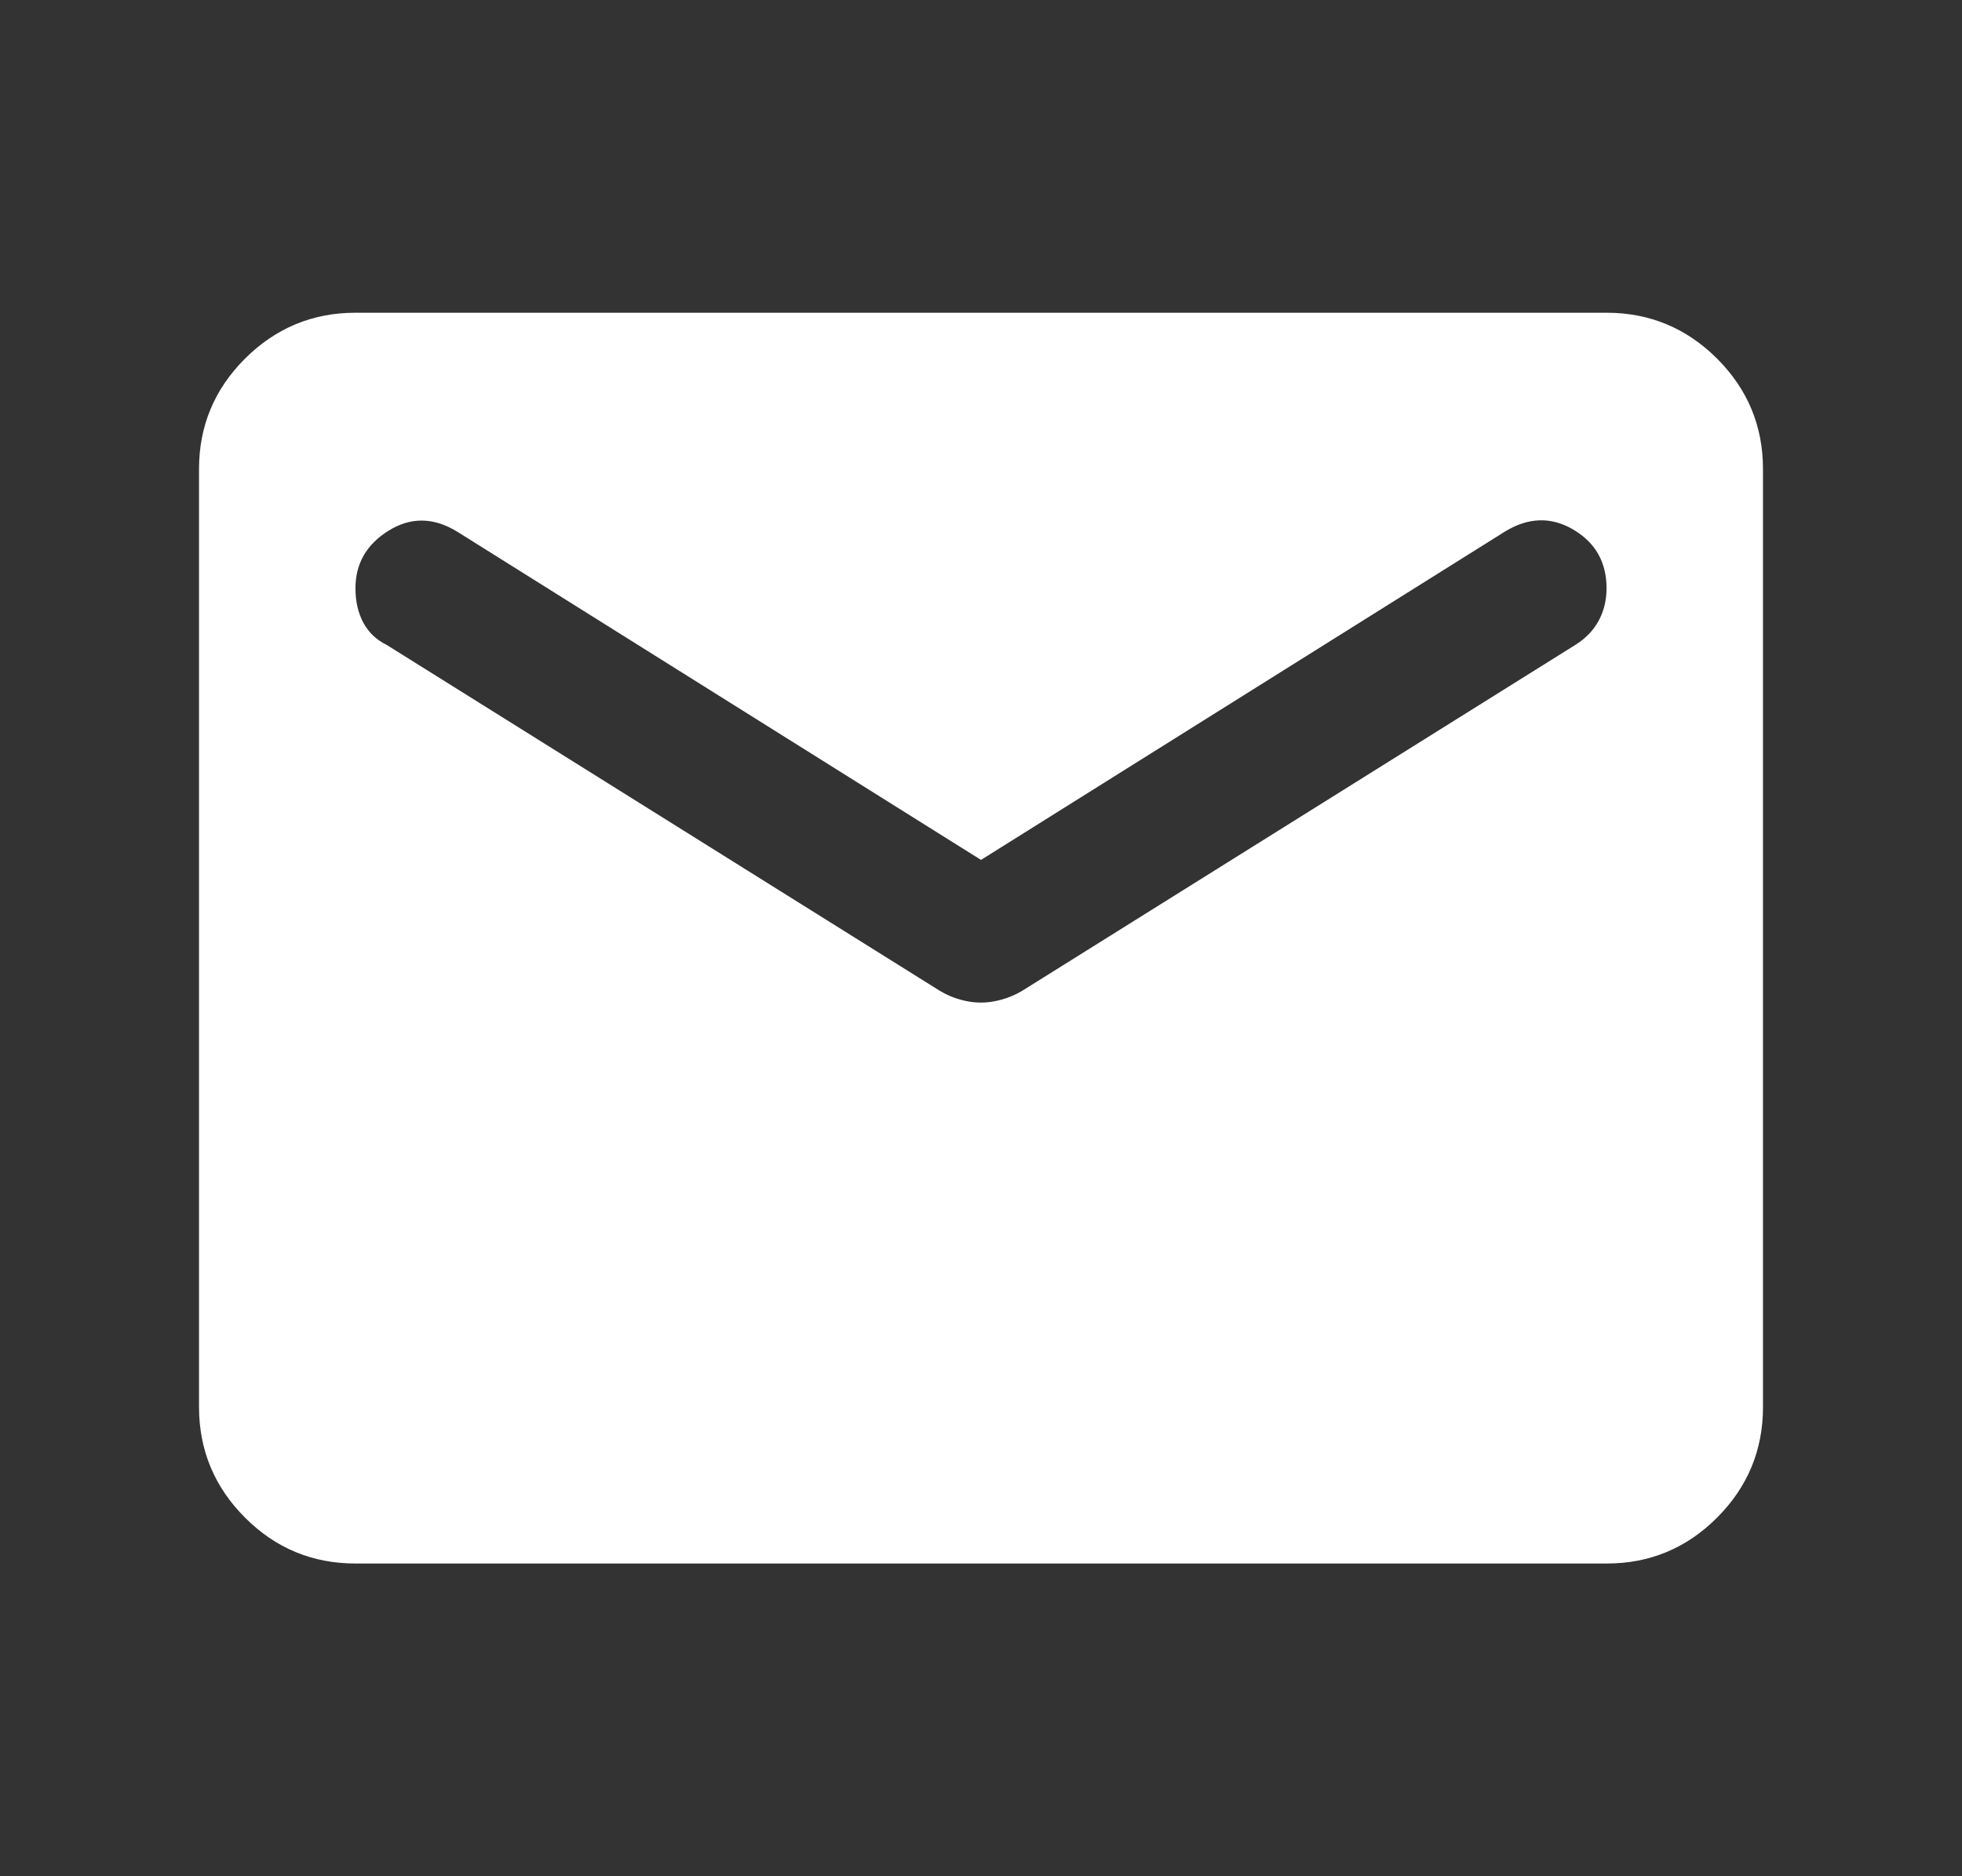 <?xml version="1.0" encoding="UTF-8"?> <svg xmlns="http://www.w3.org/2000/svg" width="23" height="22" viewBox="0 0 23 22" fill="none"><rect x="0" y="0" width="23" height="22" fill="#333333" stroke="none"/> <path d="M4.167 18.333C3.662 18.333 3.231 18.154 2.872 17.795C2.514 17.436 2.334 17.005 2.333 16.5V5.5C2.333 4.996 2.513 4.564 2.872 4.205C3.232 3.847 3.663 3.667 4.167 3.667H18.833C19.337 3.667 19.769 3.846 20.129 4.205C20.488 4.565 20.667 4.996 20.667 5.5V16.5C20.667 17.004 20.487 17.436 20.129 17.795C19.77 18.154 19.338 18.334 18.833 18.333H4.167ZM11.5 11.756C11.576 11.756 11.657 11.745 11.741 11.721C11.825 11.698 11.905 11.664 11.981 11.619L18.467 7.562C18.589 7.486 18.68 7.391 18.742 7.276C18.803 7.162 18.833 7.036 18.833 6.898C18.833 6.592 18.703 6.363 18.444 6.21C18.184 6.057 17.917 6.065 17.642 6.233L11.5 10.083L5.358 6.233C5.083 6.065 4.816 6.061 4.556 6.222C4.297 6.383 4.167 6.608 4.167 6.898C4.167 7.051 4.197 7.184 4.258 7.299C4.319 7.414 4.411 7.502 4.533 7.562L11.019 11.619C11.095 11.664 11.175 11.699 11.26 11.722C11.344 11.745 11.424 11.757 11.5 11.756Z" fill="white"></path> </svg> 